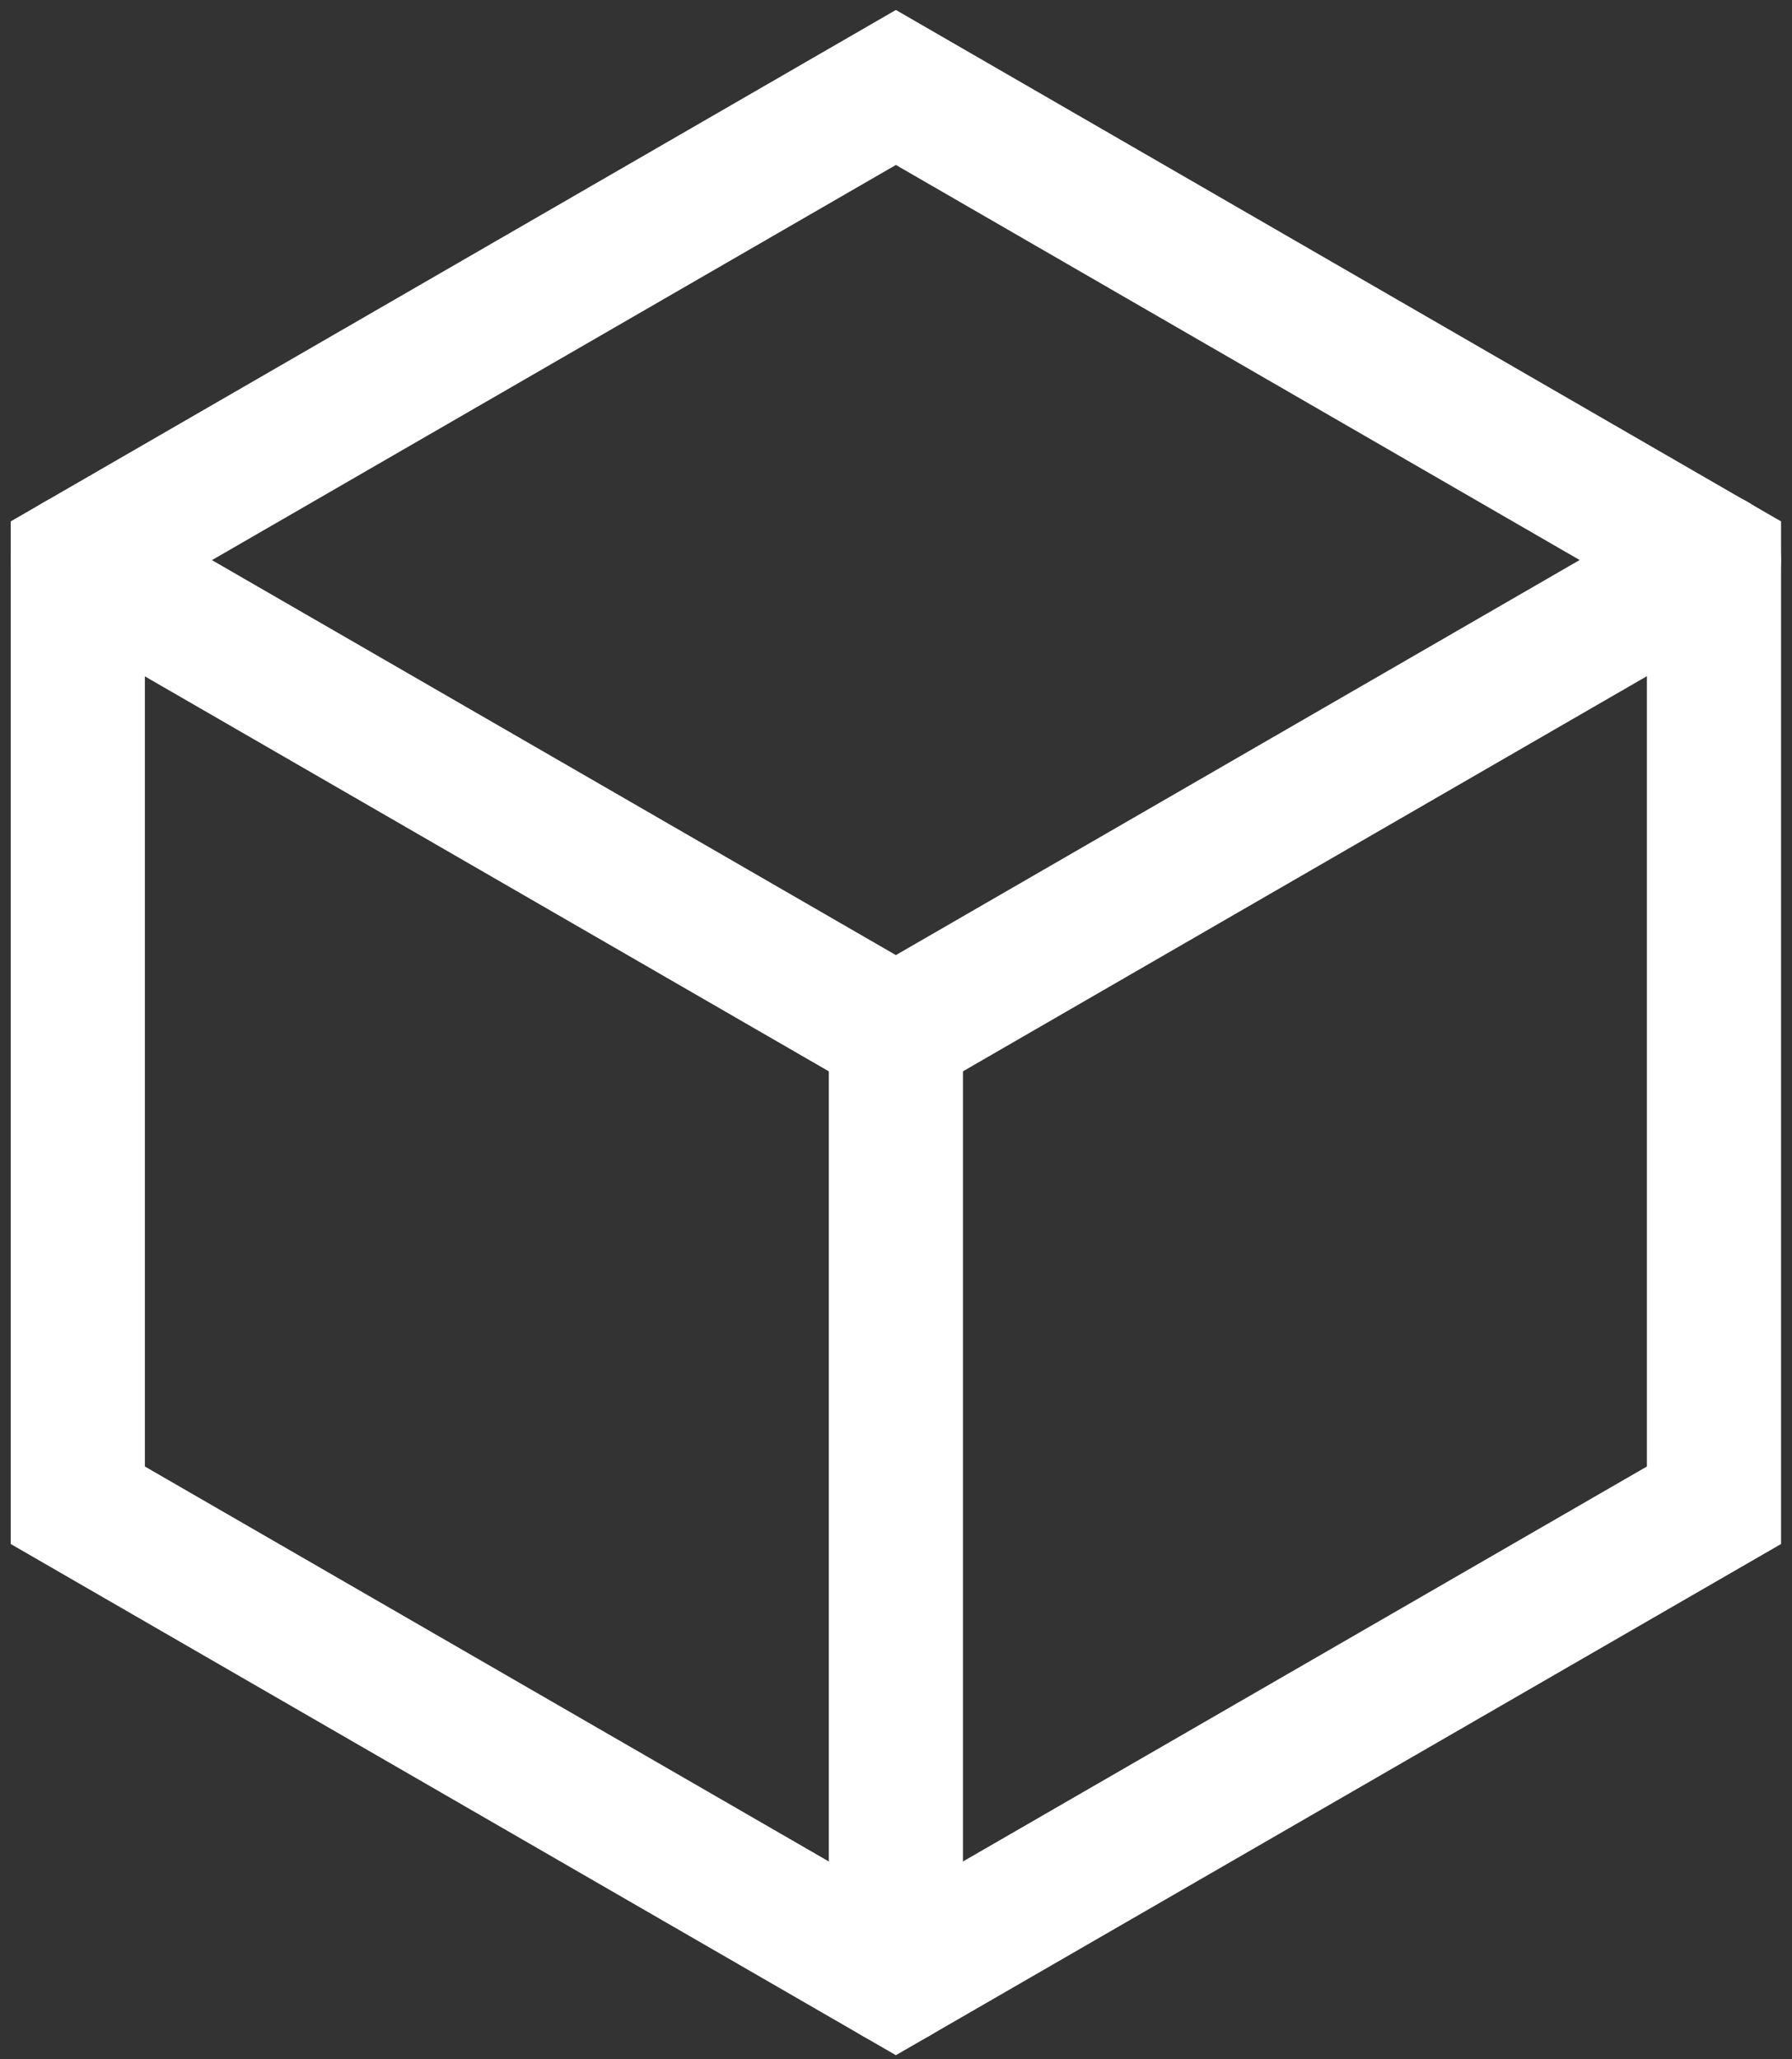 <svg id="Laag_1" data-name="Laag 1" xmlns="http://www.w3.org/2000/svg" viewBox="0 0 80.15 92.06"><rect x="0" y="0" width="80.15" height="92.06" fill="#333333" stroke="none"/><defs><style>.cls-1{fill:none;stroke:#fff;stroke-linecap:round;stroke-miterlimit:10;stroke-width:6px;}</style></defs><title>Tekengebied 1</title><polygon class="cls-1" points="76.66 25.04 40.07 3.91 3.48 25.04 3.48 67.29 40.07 88.41 76.66 67.29 76.66 25.04"/><line class="cls-1" x1="3.48" y1="25.04" x2="40.07" y2="46.16"/><line class="cls-1" x1="40.07" y1="46.16" x2="76.66" y2="25.03"/><line class="cls-1" x1="40.07" y1="46.16" x2="40.07" y2="88.41"/></svg>
